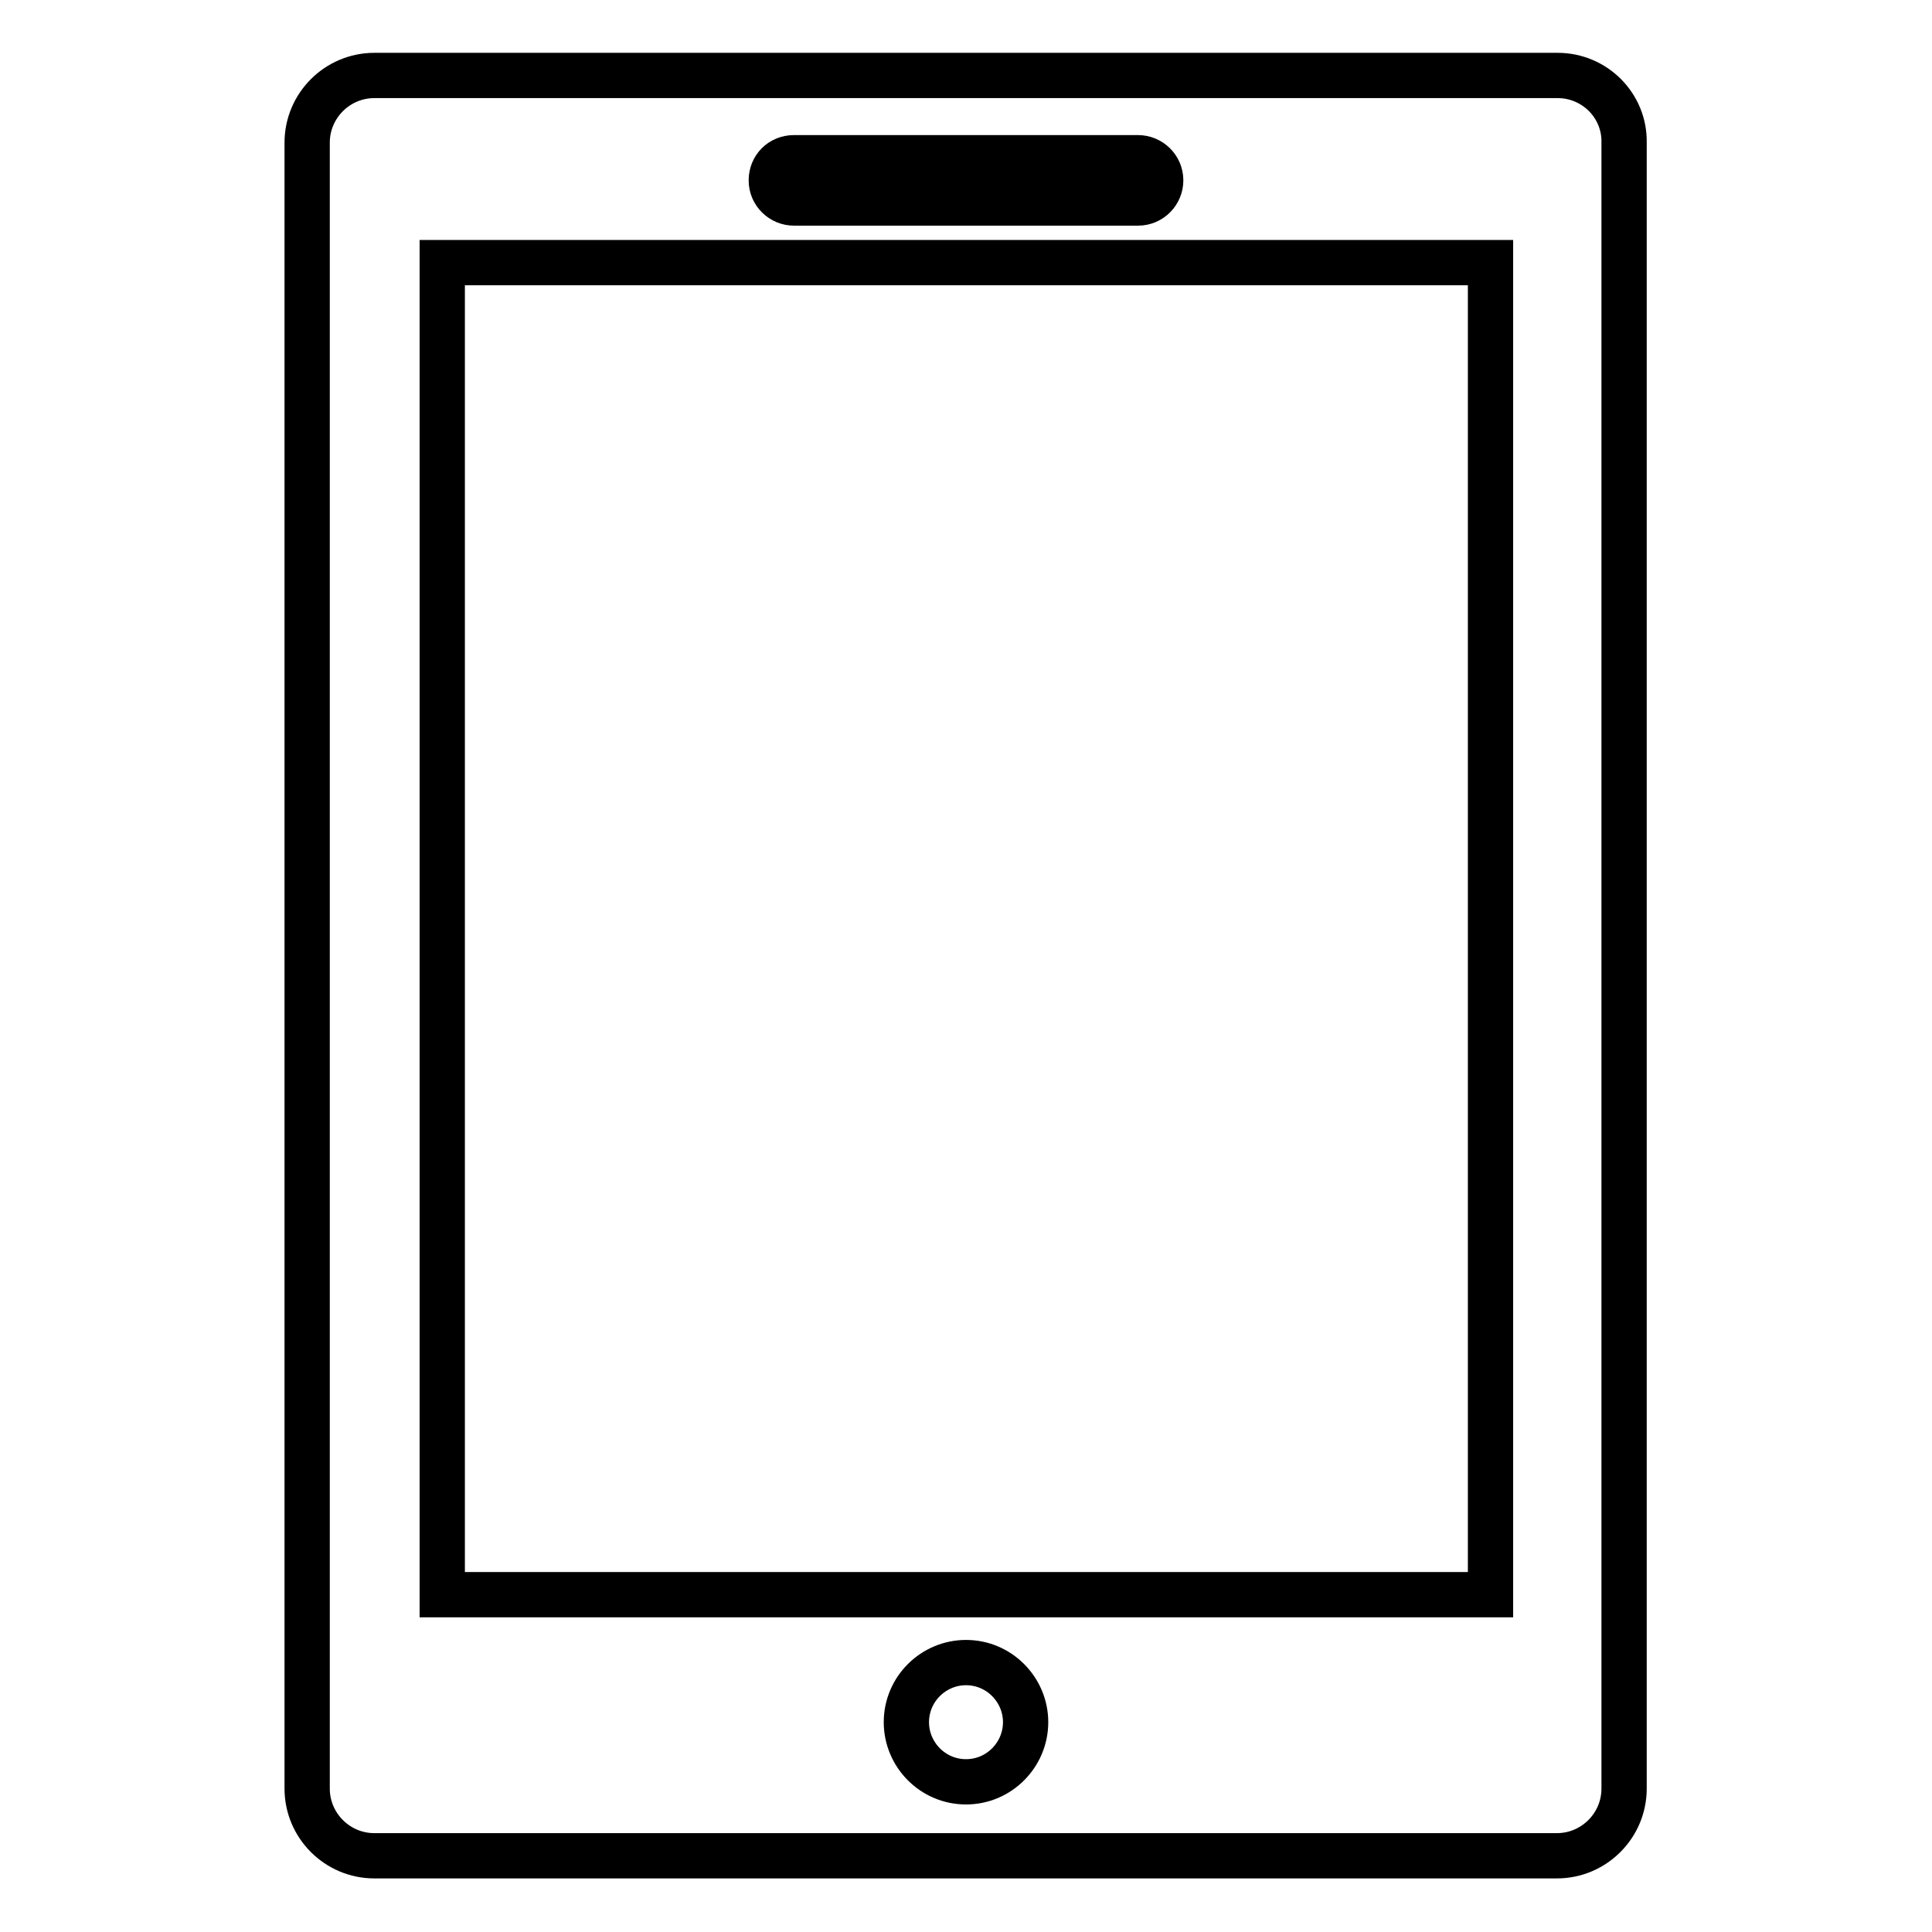 <?xml version="1.0" encoding="utf-8"?>
<!-- Svg Vector Icons : http://www.onlinewebfonts.com/icon -->
<!DOCTYPE svg PUBLIC "-//W3C//DTD SVG 1.1//EN" "http://www.w3.org/Graphics/SVG/1.1/DTD/svg11.dtd">
<svg version="1.1" xmlns="http://www.w3.org/2000/svg" xmlns:xlink="http://www.w3.org/1999/xlink" x="0px" y="0px" viewBox="0 0 256 256" enable-background="new 0 0 256 256" xml:space="preserve">
<g> <path stroke-width="6" fill-opacity="0" stroke="#000000"  d="M206.4,10H49.6c-4.9,0-8.9,4-8.9,8.9l0,0v218.1c0,4.9,4,8.9,8.9,8.9h156.7c4.9,0,8.9-4,8.9-8.9V18.9 C215.3,14,211.3,10,206.4,10C206.4,10,206.4,10,206.4,10z M105.2,20.9h45.6c1.6,0,3,1.3,3,3c0,1.6-1.3,3-3,3h-45.6 c-1.6,0-3-1.3-3-3C102.2,22.2,103.5,20.9,105.2,20.9z M128,236.1c-4.4,0-7.9-3.6-7.9-7.9c0-4.4,3.6-7.9,7.9-7.9 c4.4,0,7.9,3.6,7.9,7.9C135.9,232.5,132.4,236.1,128,236.1z M197.4,211.3H58.6V34.8h138.9V211.3z"/></g>
</svg>